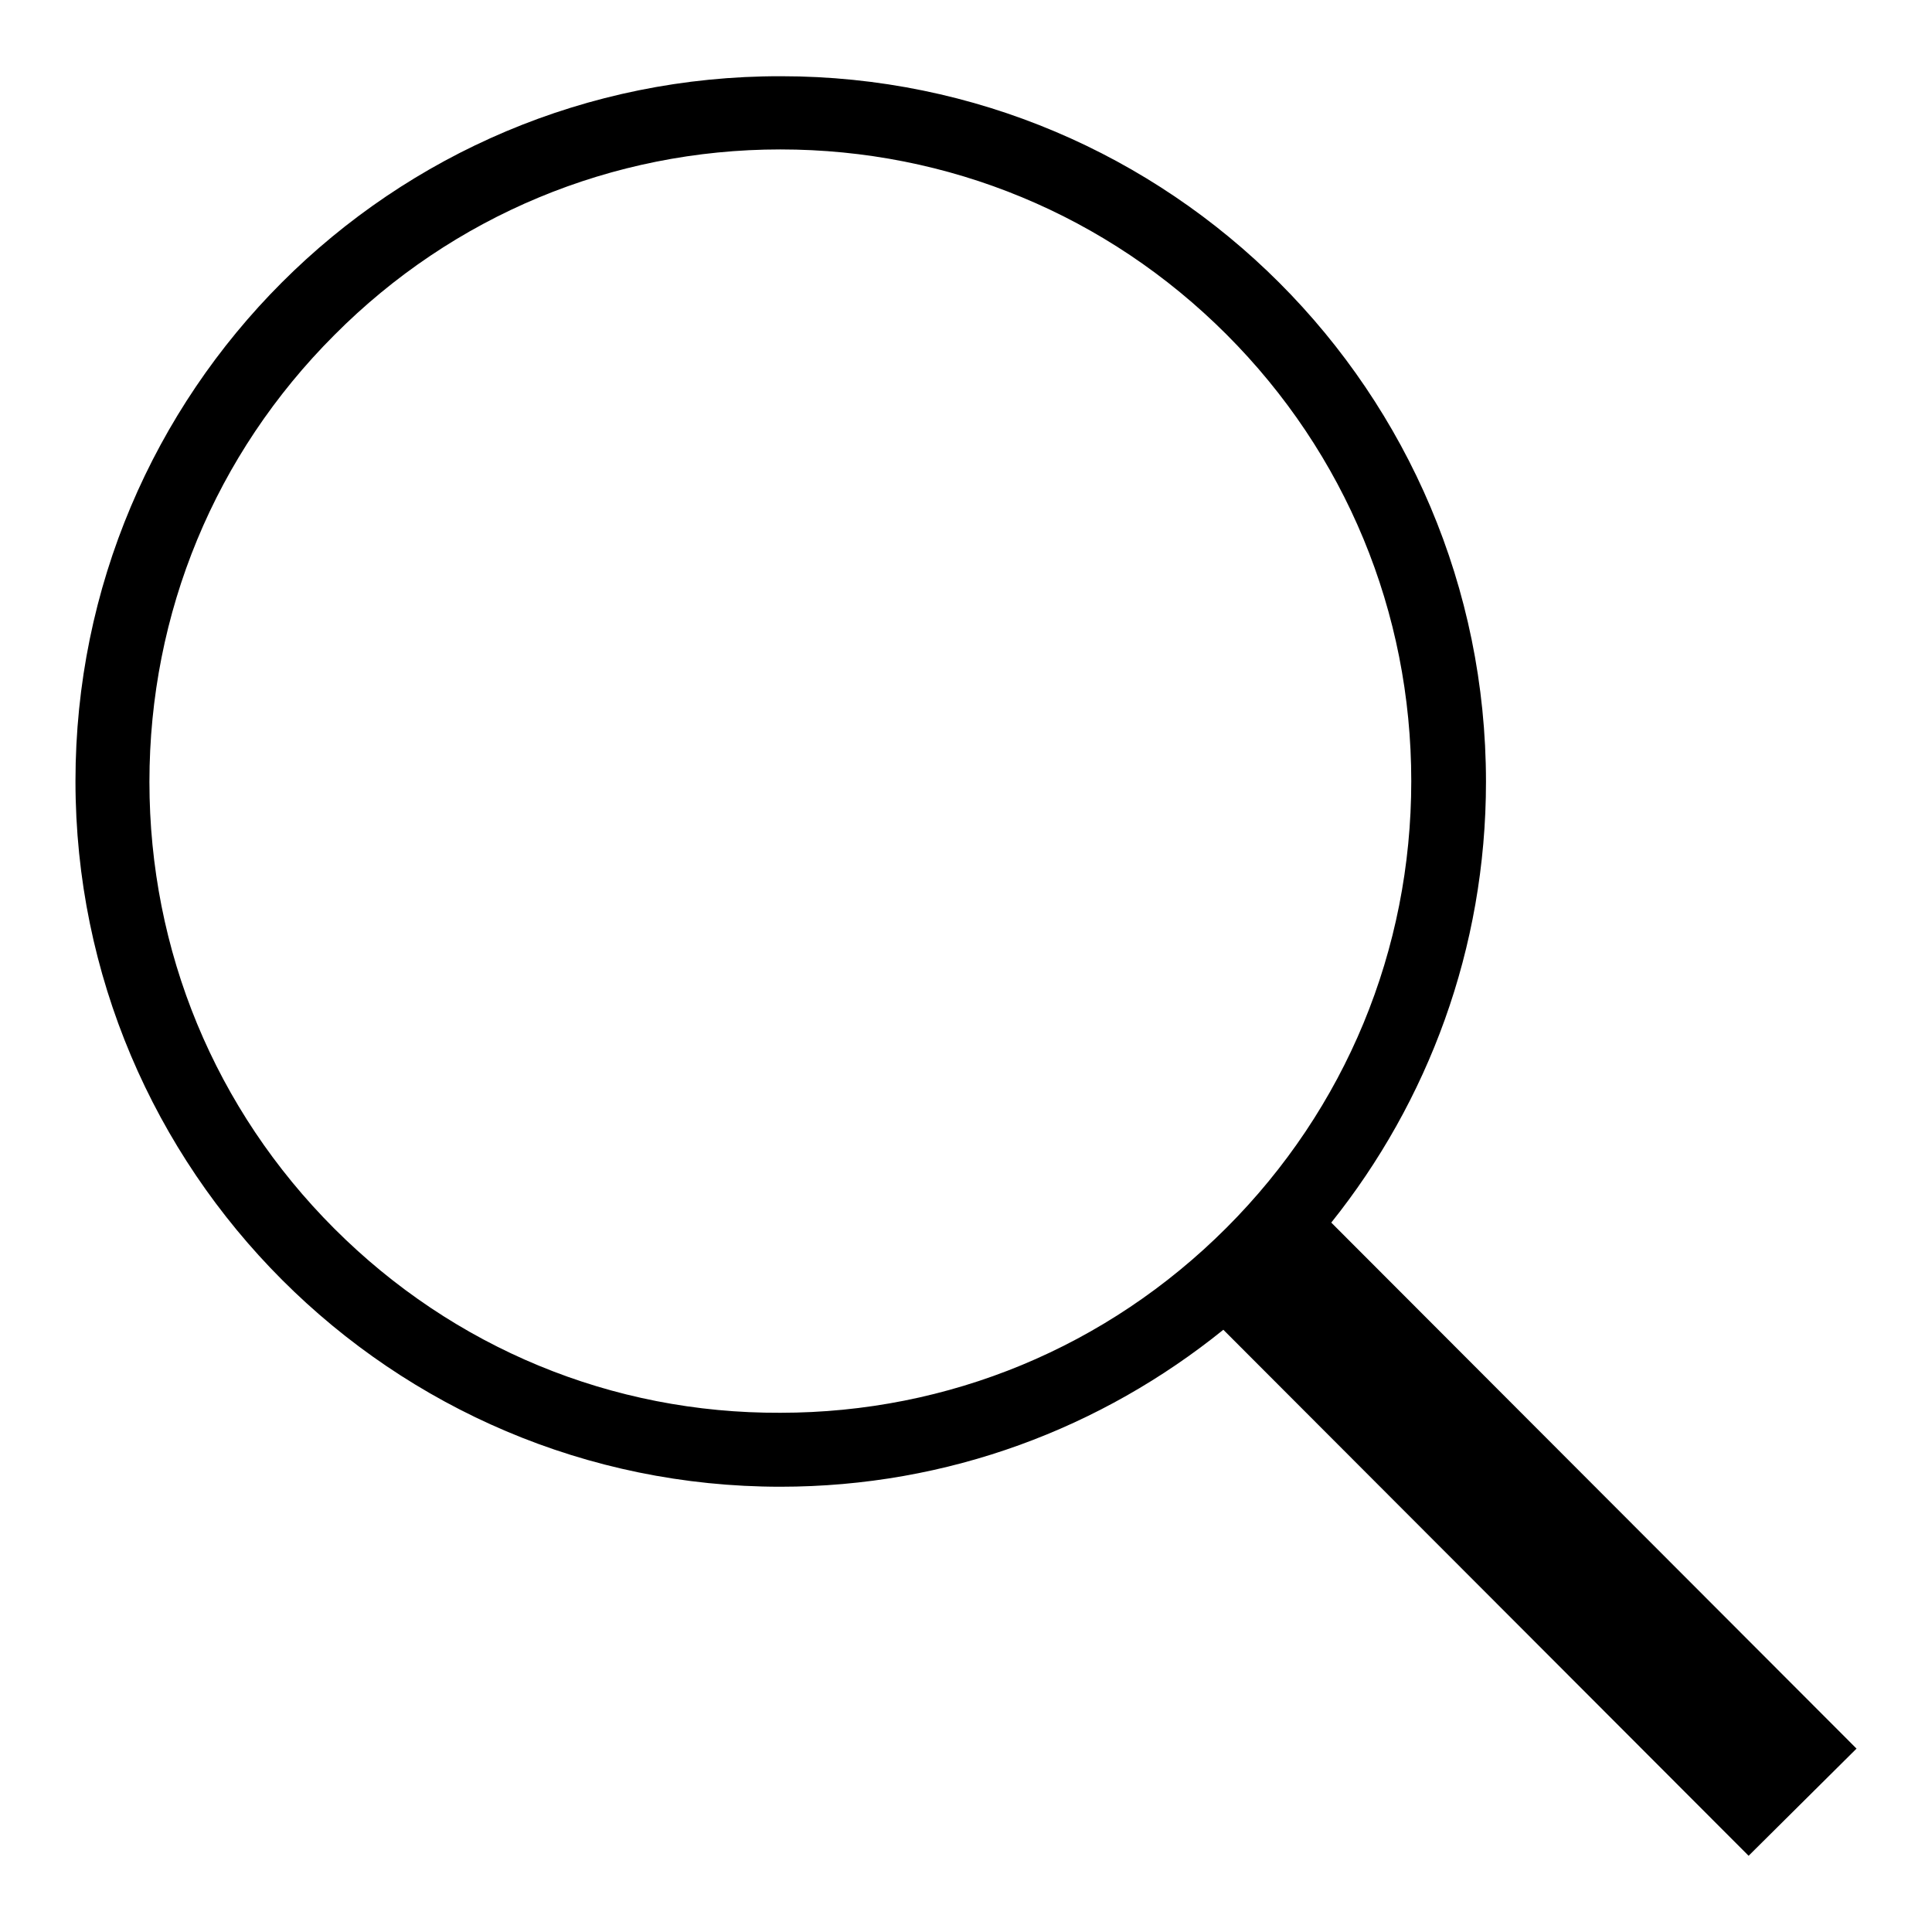 <?xml version="1.0" encoding="utf-8"?>
<!-- Svg Vector Icons : http://www.onlinewebfonts.com/icon -->
<!DOCTYPE svg PUBLIC "-//W3C//DTD SVG 1.1//EN" "http://www.w3.org/Graphics/SVG/1.1/DTD/svg11.dtd">
<svg version="1.1" xmlns="http://www.w3.org/2000/svg" xmlns:xlink="http://www.w3.org/1999/xlink" x="0px" y="0px" viewBox="0 0 256 256" enable-background="new 0 0 256 256" xml:space="preserve">
<g><g><path fill="#000000" d="M246,231.7L176.4,162c12.8-16,20.5-36.3,20.5-58.4c0-51.7-41.9-93.5-93.4-93.5C51.8,10,10,51.9,10,103.5c0,51.6,41.9,93.5,93.4,93.5c22.3,0,42.6-7.8,58.7-20.8l69.6,69.7L246,231.7z M44.3,162.8C28.5,147,19.8,126,19.8,103.6c0-22.4,8.7-43.4,24.5-59.2C60,28.6,81.1,19.8,103.4,19.8c22.3,0,43.3,8.7,59.1,24.5c15.8,15.8,24.5,36.8,24.5,59.2c0,22.4-8.7,43.4-24.5,59.2c-15.8,15.8-36.8,24.5-59.1,24.5C81.1,187.3,60.1,178.6,44.3,162.8z"/></g></g>
</svg>